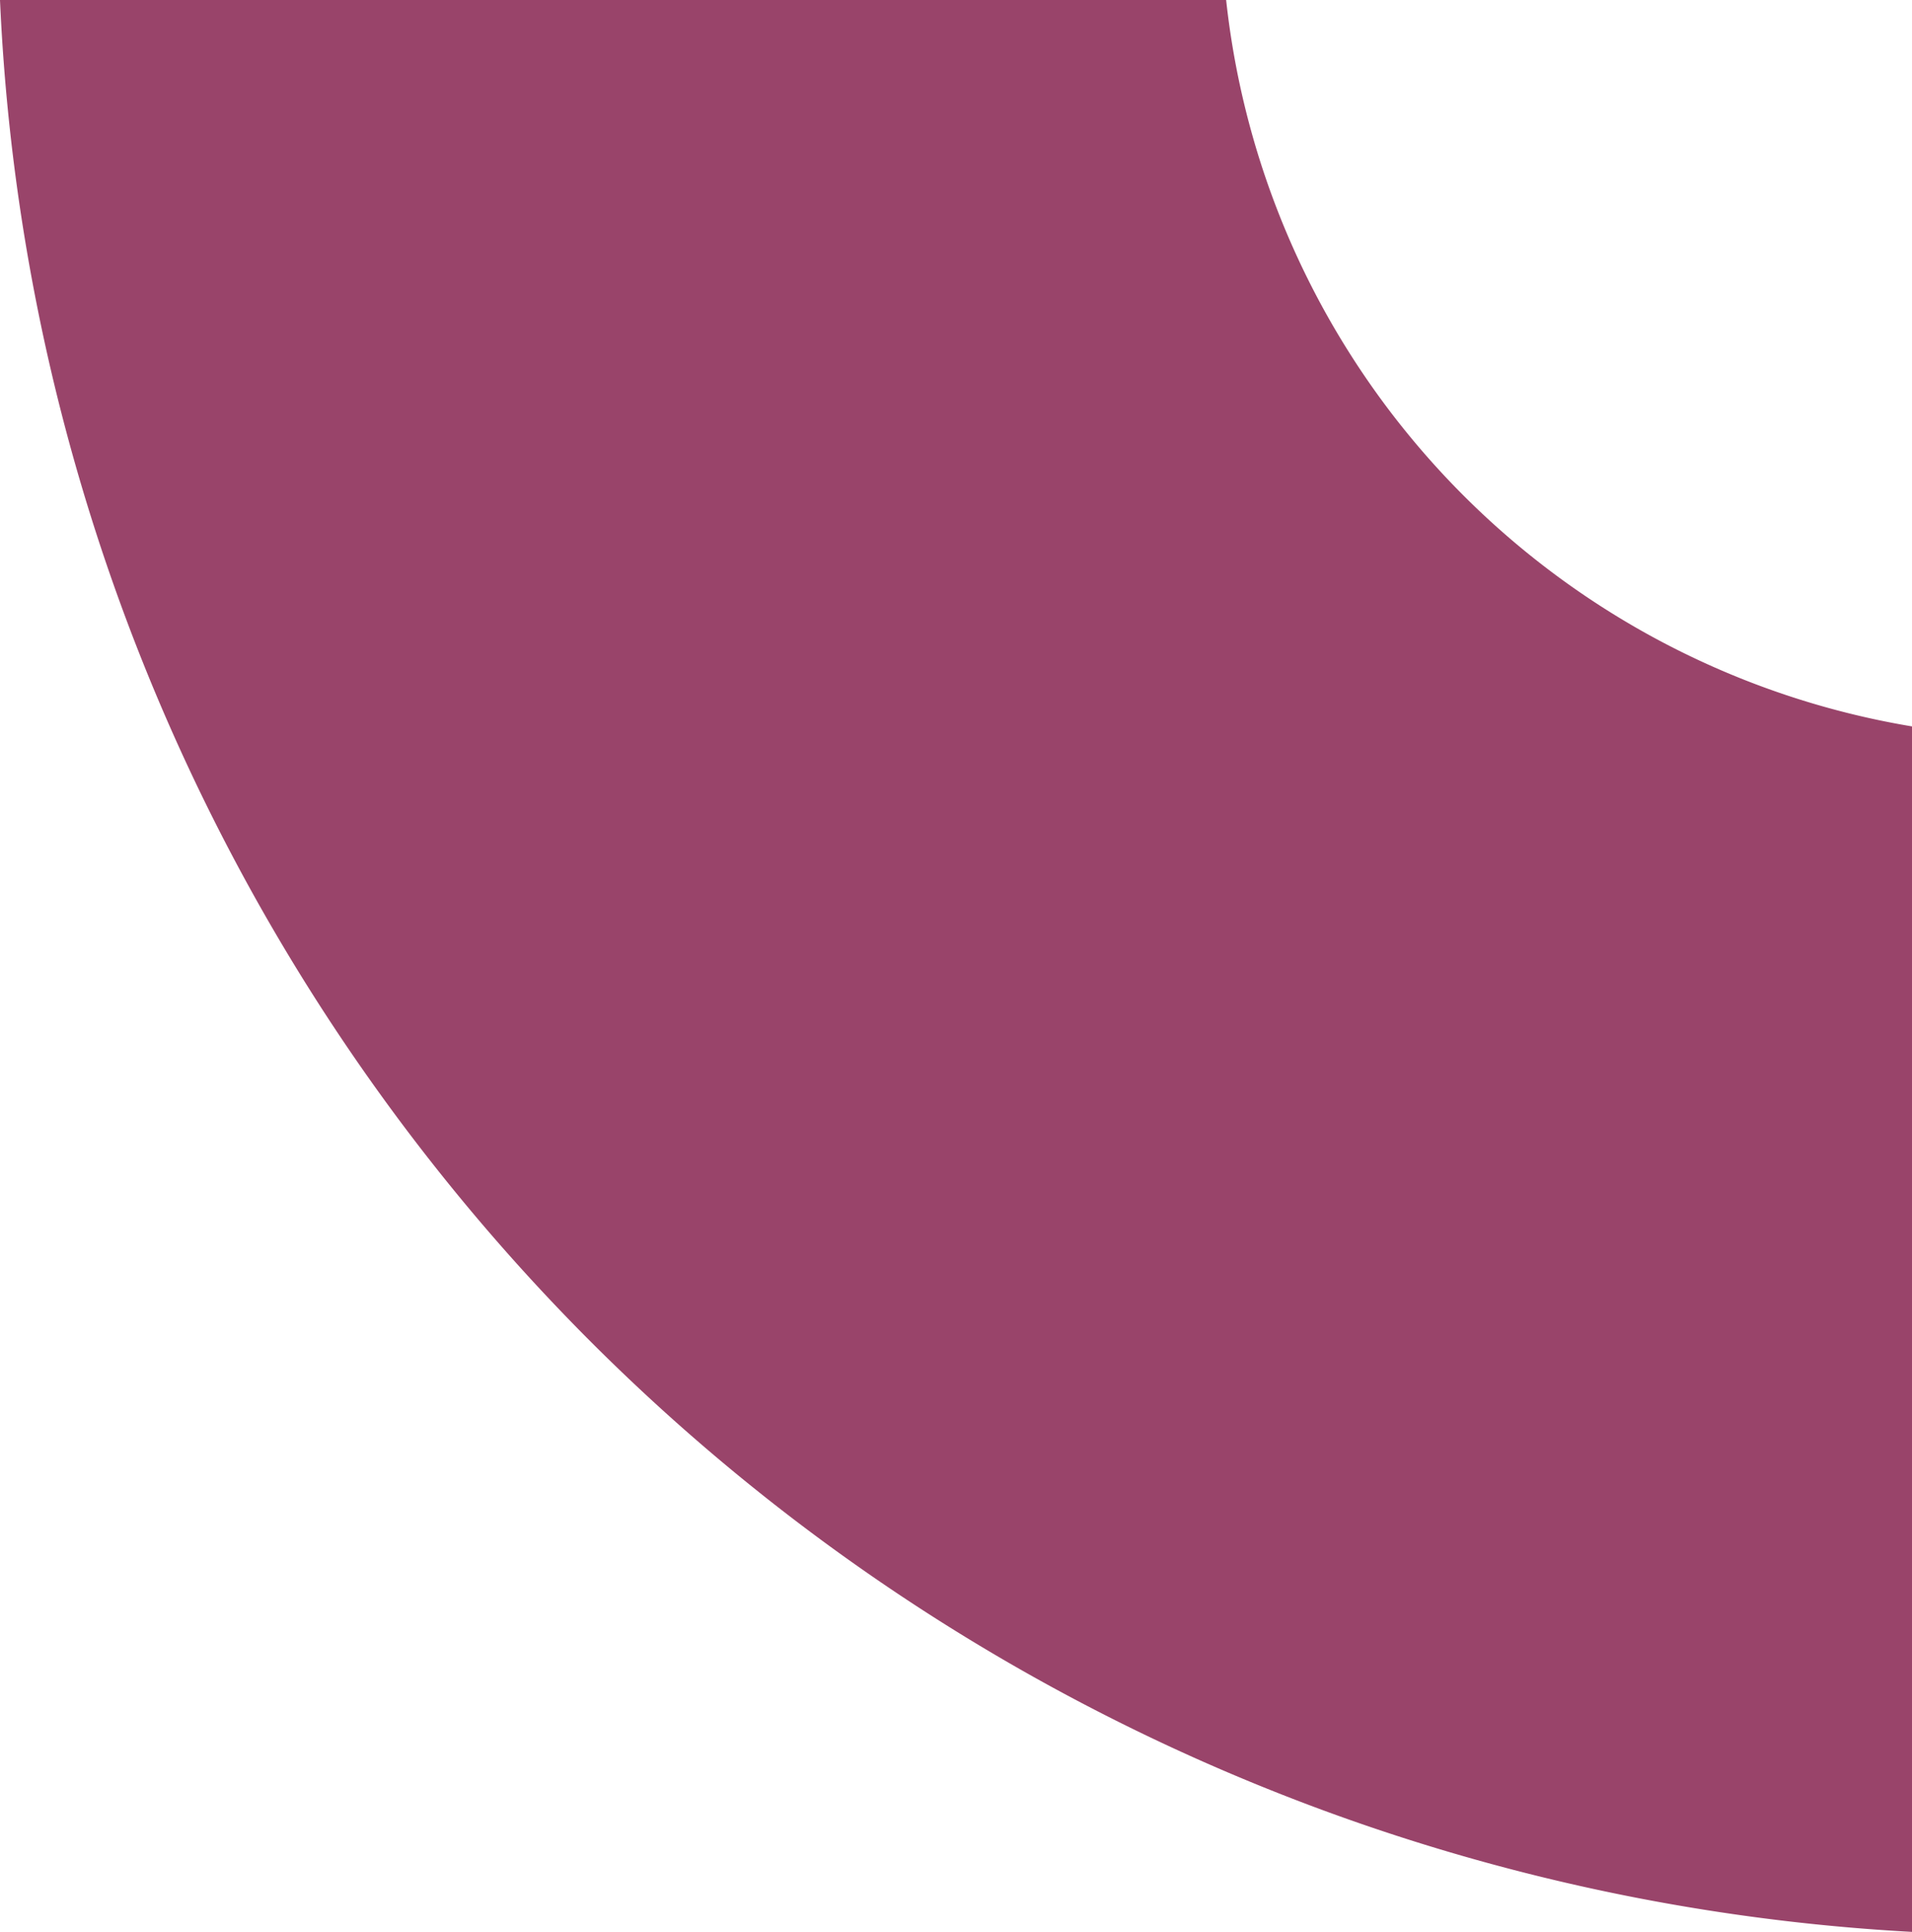 <svg xmlns="http://www.w3.org/2000/svg" width="37.718" height="38.108" viewBox="0 0 37.718 38.108">
  <path id="Path_623" data-name="Path 623" d="M2333.928,455.358a16.311,16.311,0,0,1-14.329,13.53v24.188a39.936,39.936,0,0,0,38.108-37.718Z" transform="translate(493.076 -2319.599) rotate(90)" fill="#99446a"/>
</svg>
